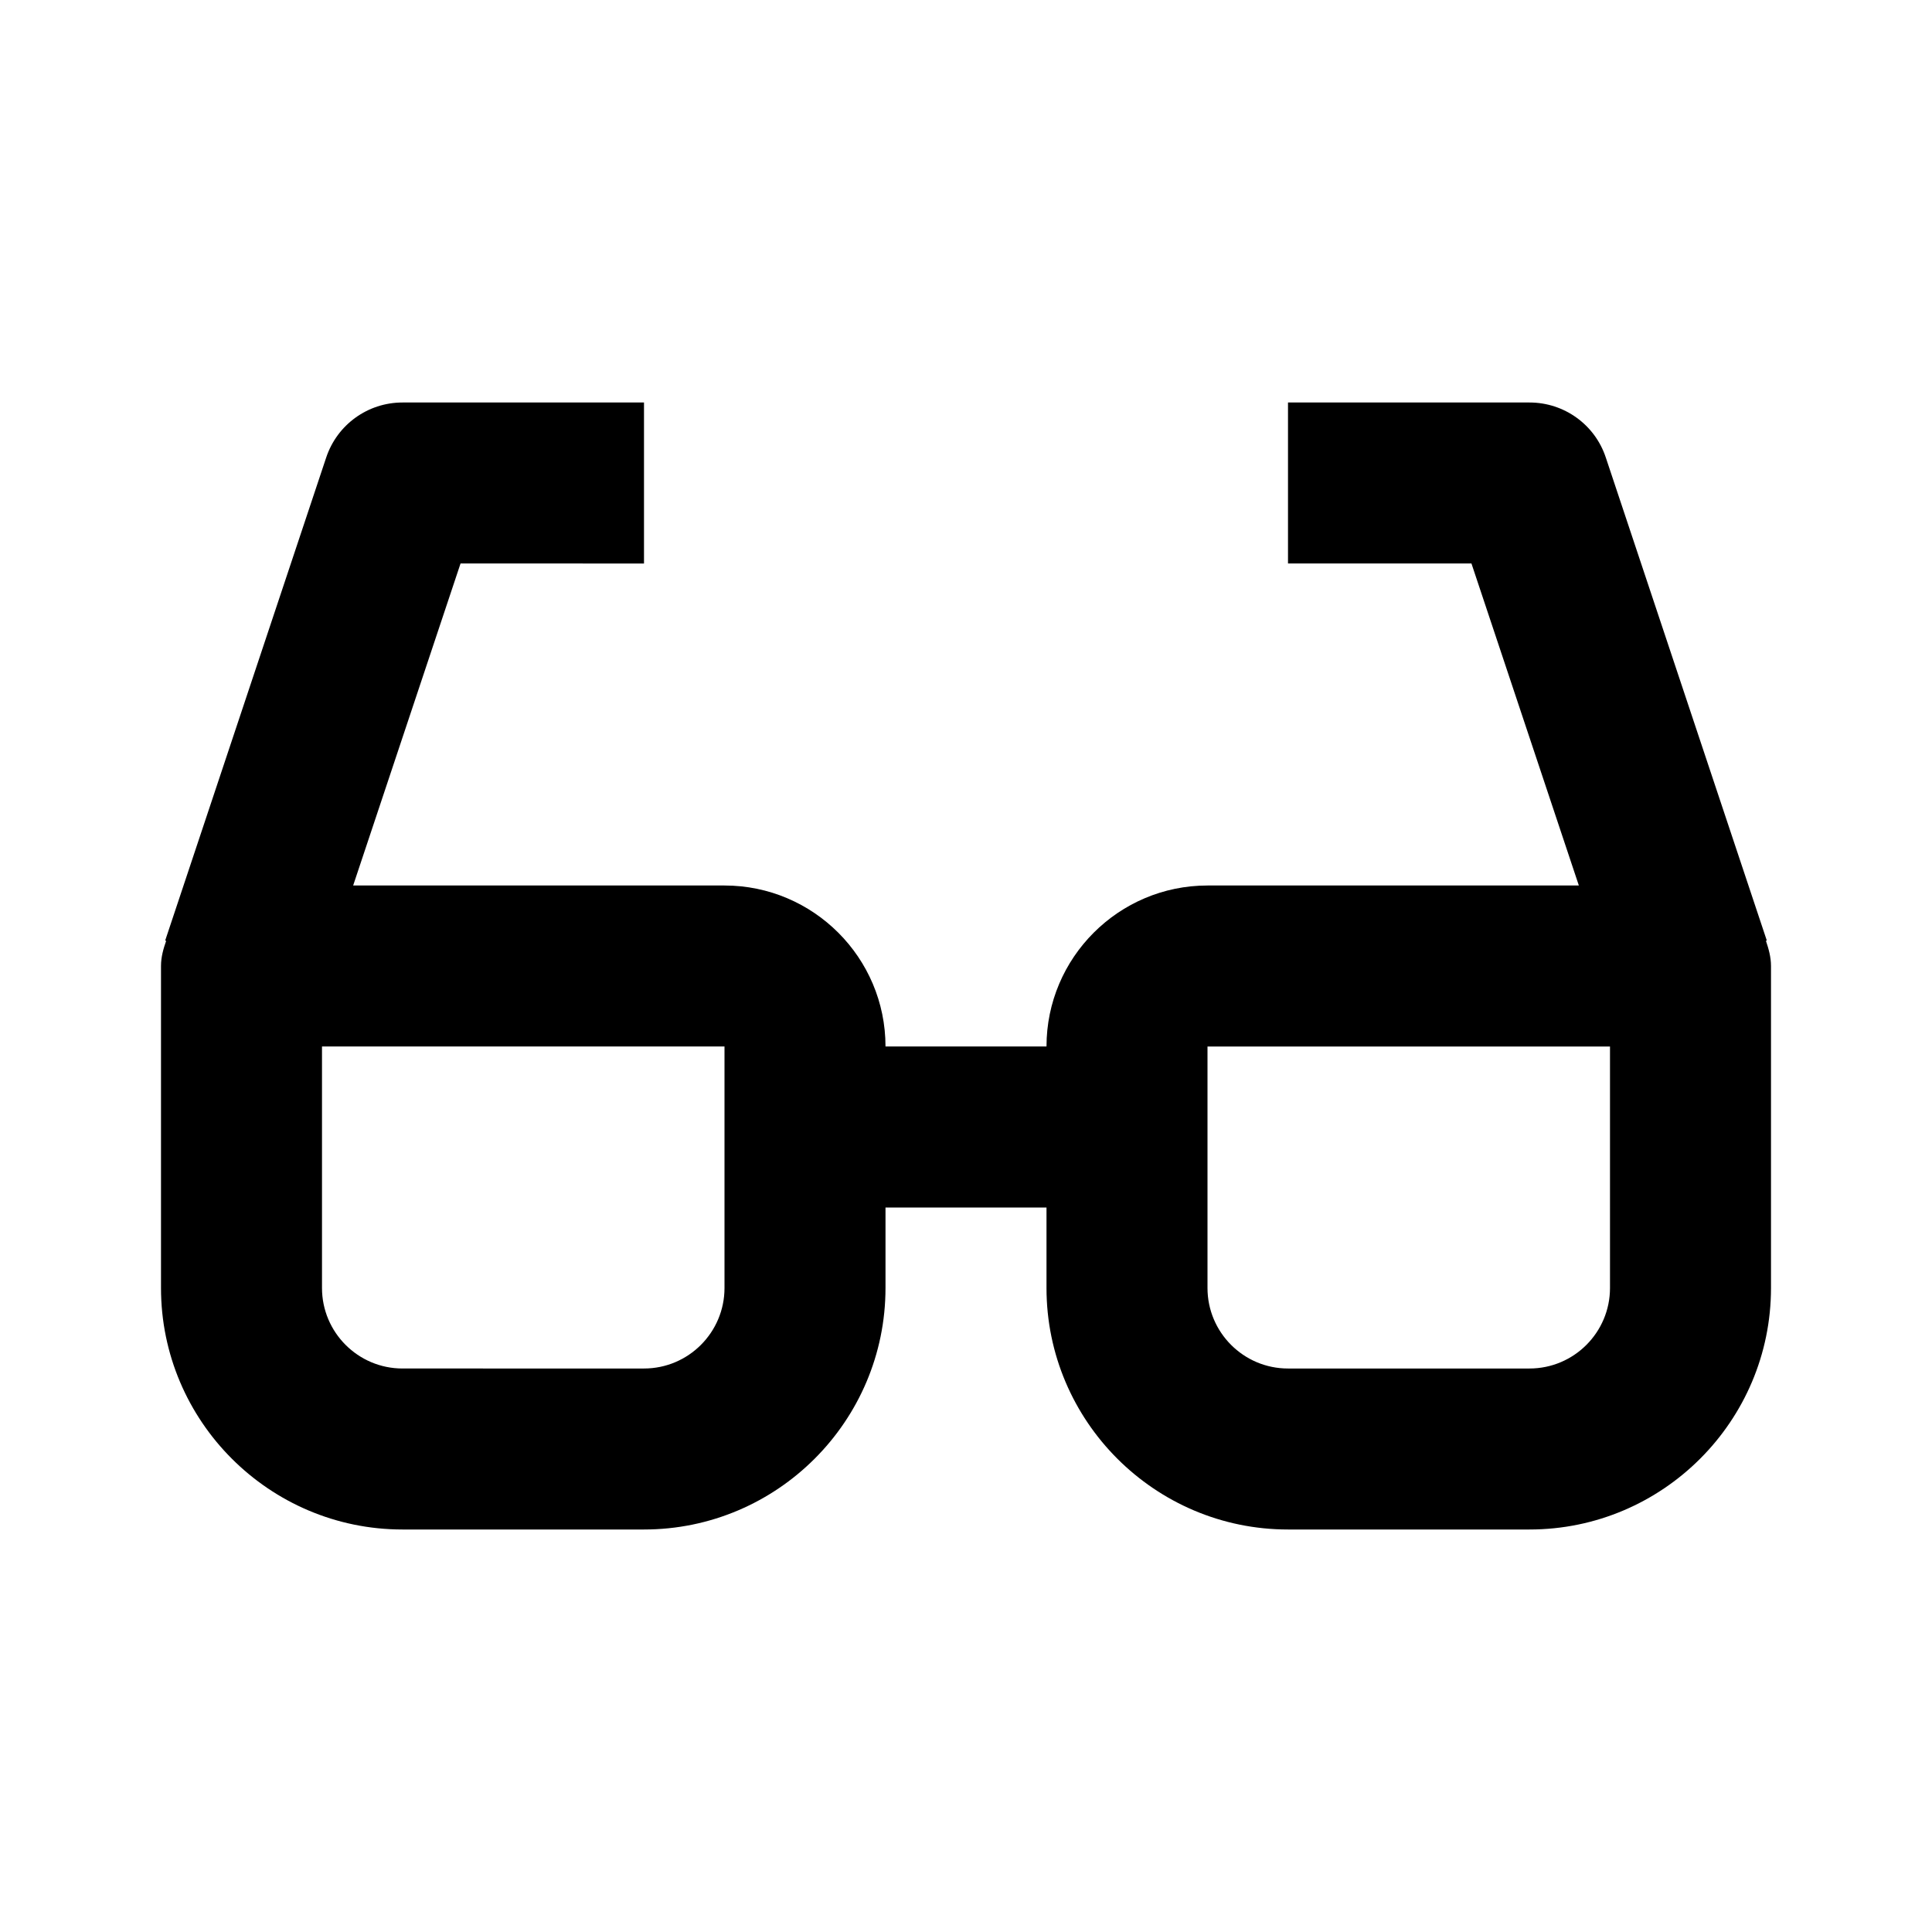 <svg xmlns="http://www.w3.org/2000/svg" width="24" height="24" viewBox="0 0 24 24"><path d="M21.948,11.684l-2-6C19.813,5.275,19.431,5,19,5h-3v2h2.279l1.334,4H15c-1.103,0-2,0.897-2,2h-2c0-1.103-0.897-2-2-2H4.387 l1.334-4H8V5H5C4.569,5,4.188,5.275,4.052,5.684l-2,6l0.012,0.004C2.029,11.787,2,11.889,2,12v4c0,1.654,1.346,3,3,3h3 c1.654,0,3-1.346,3-3v-1h2v1c0,1.654,1.346,3,3,3h3c1.654,0,3-1.346,3-3v-4c0-0.111-0.029-0.213-0.063-0.313L21.948,11.684z M9,16 c0,0.551-0.448,1-1,1H5c-0.552,0-1-0.449-1-1v-3h5V16z M20,16c0,0.551-0.448,1-1,1h-3c-0.552,0-1-0.449-1-1v-3h5V16z"/></svg>